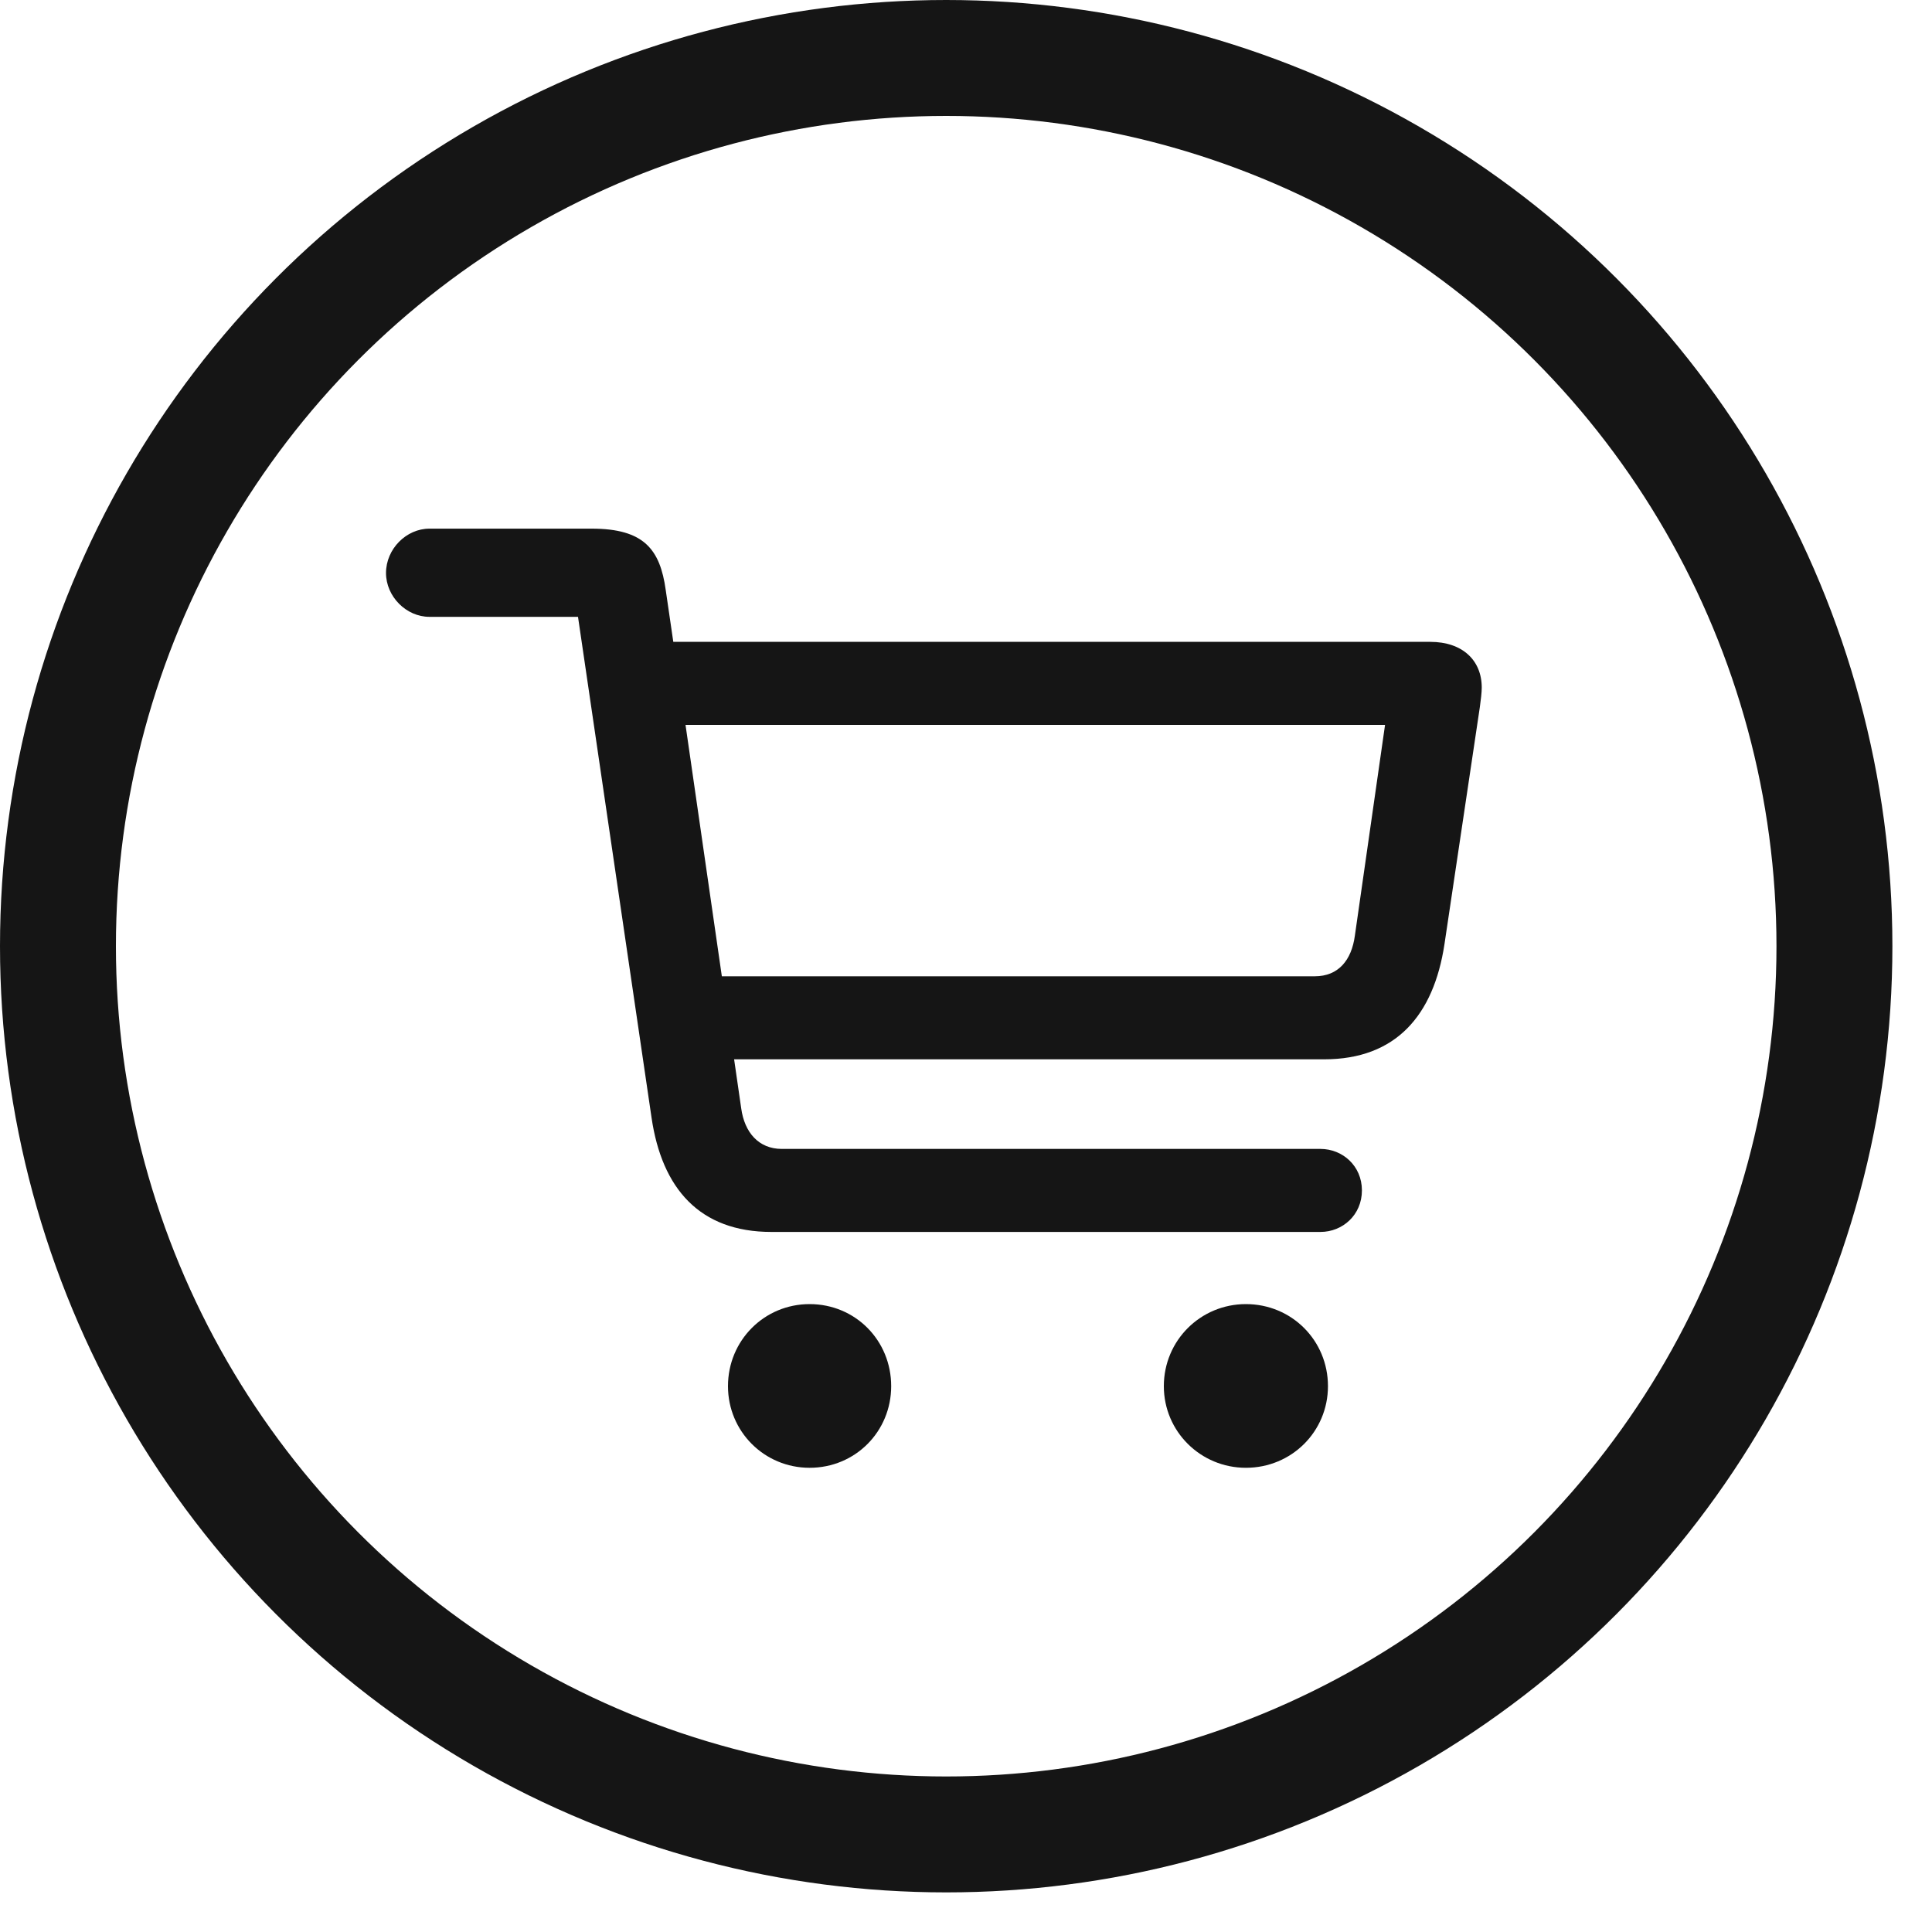 <?xml version="1.0" encoding="UTF-8"?> <svg xmlns="http://www.w3.org/2000/svg" width="40" height="40" viewBox="0 0 40 40" fill="none"><path d="M15.971 25.506C14.486 25.506 13.705 24.607 13.49 23.143L11.967 12.771H8.891C8.412 12.771 7.992 12.352 7.992 11.863C7.992 11.365 8.412 10.945 8.891 10.945H12.25C13.334 10.945 13.666 11.375 13.783 12.215L13.94 13.289H29.613C30.277 13.289 30.678 13.67 30.678 14.236C30.678 14.334 30.658 14.5 30.639 14.637L29.906 19.549C29.682 21.023 28.9 21.932 27.416 21.932H15.199L15.346 22.947C15.414 23.445 15.707 23.787 16.186 23.787H27.338C27.797 23.787 28.197 24.139 28.197 24.646C28.197 25.154 27.797 25.506 27.338 25.506H15.971ZM28.676 15.008H14.193L14.945 20.213H27.221C27.709 20.213 27.982 19.881 28.051 19.373L28.676 15.008ZM16.762 30.389C15.824 30.389 15.072 29.637 15.072 28.699C15.072 27.752 15.824 27 16.762 27C17.709 27 18.451 27.752 18.451 28.699C18.451 29.637 17.709 30.389 16.762 30.389ZM25.795 30.389C24.857 30.389 24.096 29.637 24.096 28.699C24.096 27.752 24.857 27 25.795 27C26.742 27 27.494 27.752 27.494 28.699C27.494 29.637 26.742 30.389 25.795 30.389Z" fill="#151515"></path><circle cx="19.59" cy="19.59" r="18.39" stroke="#151515" stroke-width="2.4"></circle></svg> 